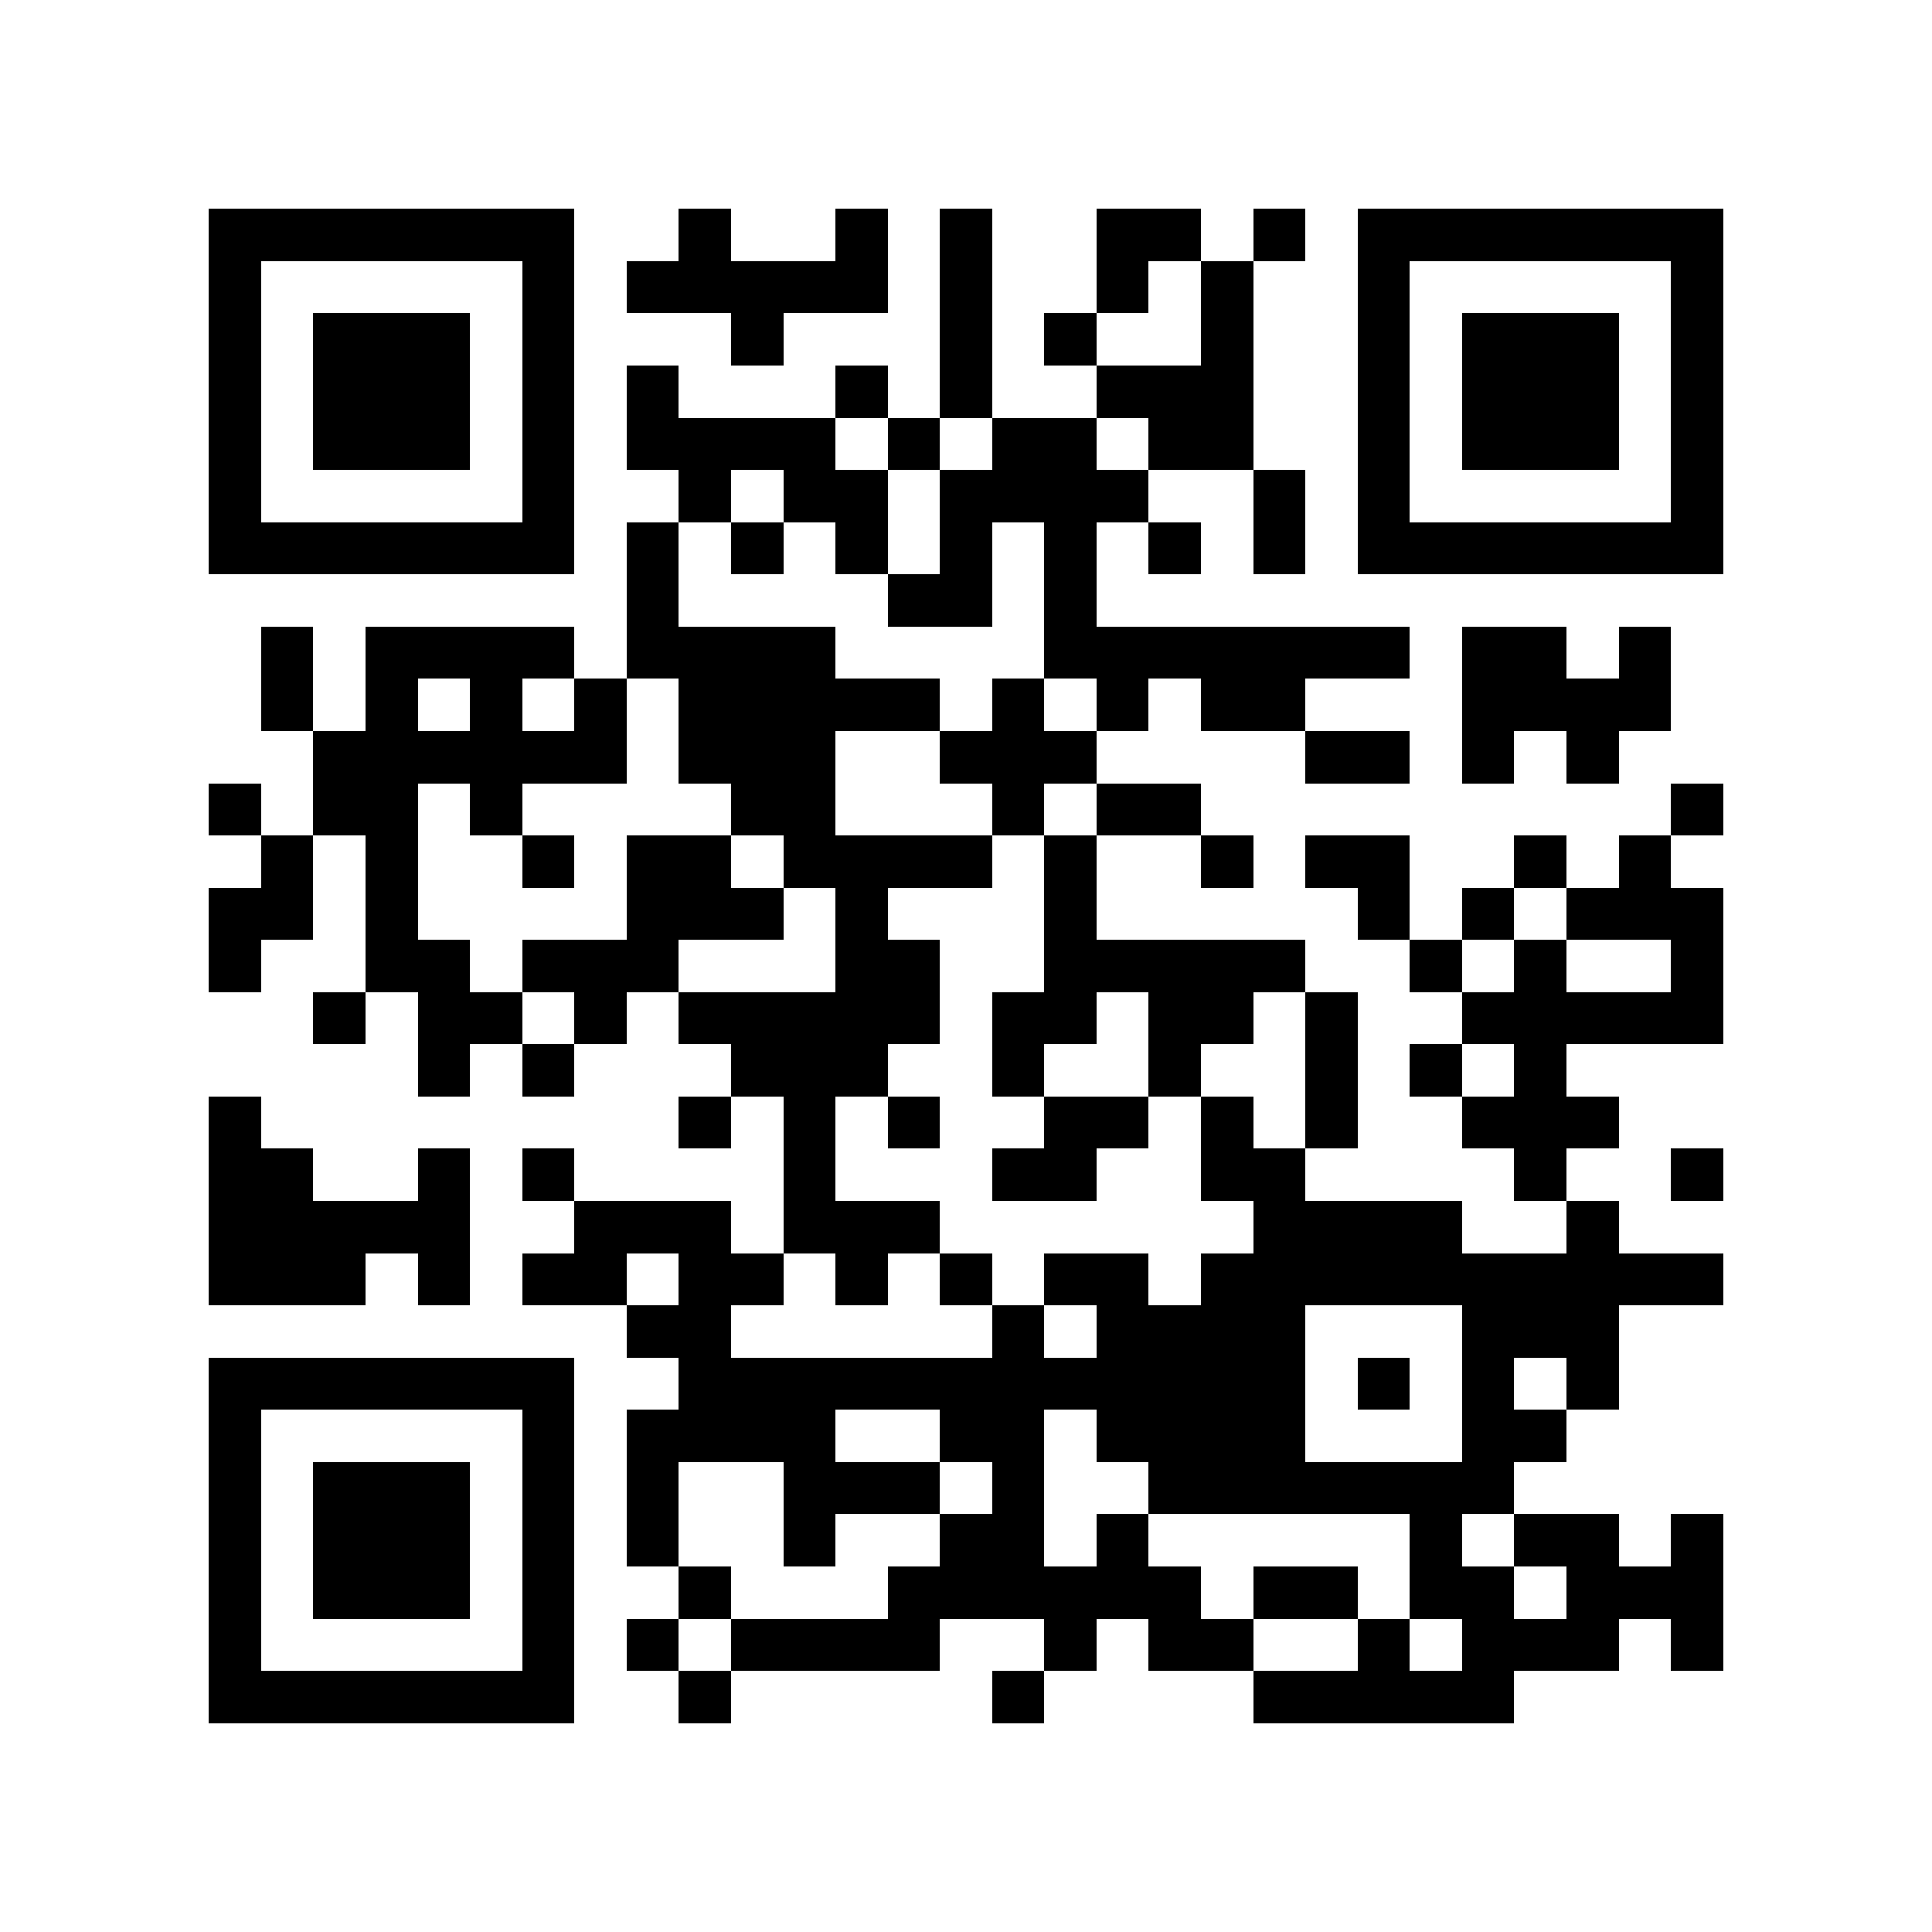 <svg xmlns="http://www.w3.org/2000/svg" viewBox="0 0 37 37" shape-rendering="crispEdges" width="740" height="740">
<rect x="0" y="0" width="37" height="37" fill="#FFF"/>
<path fill="#000" d="M4 4h7v1h-7zM13 4h1v1h-1zM16 4h1v1h-1zM18 4h1v1h-1zM21 4h2v1h-2zM24 4h1v1h-1zM26 4h7v1h-7zM4 5h1v1h-1zM10 5h1v1h-1zM12 5h5v1h-5zM18 5h1v1h-1zM21 5h1v1h-1zM23 5h1v1h-1zM26 5h1v1h-1zM32 5h1v1h-1zM4 6h1v1h-1zM6 6h3v1h-3zM10 6h1v1h-1zM14 6h1v1h-1zM18 6h1v1h-1zM20 6h1v1h-1zM23 6h1v1h-1zM26 6h1v1h-1zM28 6h3v1h-3zM32 6h1v1h-1zM4 7h1v1h-1zM6 7h3v1h-3zM10 7h1v1h-1zM12 7h1v1h-1zM16 7h1v1h-1zM18 7h1v1h-1zM21 7h3v1h-3zM26 7h1v1h-1zM28 7h3v1h-3zM32 7h1v1h-1zM4 8h1v1h-1zM6 8h3v1h-3zM10 8h1v1h-1zM12 8h4v1h-4zM17 8h1v1h-1zM19 8h2v1h-2zM22 8h2v1h-2zM26 8h1v1h-1zM28 8h3v1h-3zM32 8h1v1h-1zM4 9h1v1h-1zM10 9h1v1h-1zM13 9h1v1h-1zM15 9h2v1h-2zM18 9h4v1h-4zM24 9h1v1h-1zM26 9h1v1h-1zM32 9h1v1h-1zM4 10h7v1h-7zM12 10h1v1h-1zM14 10h1v1h-1zM16 10h1v1h-1zM18 10h1v1h-1zM20 10h1v1h-1zM22 10h1v1h-1zM24 10h1v1h-1zM26 10h7v1h-7zM12 11h1v1h-1zM17 11h2v1h-2zM20 11h1v1h-1zM5 12h1v1h-1zM7 12h4v1h-4zM12 12h4v1h-4zM20 12h7v1h-7zM28 12h2v1h-2zM31 12h1v1h-1zM5 13h1v1h-1zM7 13h1v1h-1zM9 13h1v1h-1zM11 13h1v1h-1zM13 13h5v1h-5zM19 13h1v1h-1zM21 13h1v1h-1zM23 13h2v1h-2zM28 13h4v1h-4zM6 14h6v1h-6zM13 14h3v1h-3zM18 14h3v1h-3zM25 14h2v1h-2zM28 14h1v1h-1zM30 14h1v1h-1zM4 15h1v1h-1zM6 15h2v1h-2zM9 15h1v1h-1zM14 15h2v1h-2zM19 15h1v1h-1zM21 15h2v1h-2zM32 15h1v1h-1zM5 16h1v1h-1zM7 16h1v1h-1zM10 16h1v1h-1zM12 16h2v1h-2zM15 16h4v1h-4zM20 16h1v1h-1zM23 16h1v1h-1zM25 16h2v1h-2zM29 16h1v1h-1zM31 16h1v1h-1zM4 17h2v1h-2zM7 17h1v1h-1zM12 17h3v1h-3zM16 17h1v1h-1zM20 17h1v1h-1zM26 17h1v1h-1zM28 17h1v1h-1zM30 17h3v1h-3zM4 18h1v1h-1zM7 18h2v1h-2zM10 18h3v1h-3zM16 18h2v1h-2zM20 18h5v1h-5zM27 18h1v1h-1zM29 18h1v1h-1zM32 18h1v1h-1zM6 19h1v1h-1zM8 19h2v1h-2zM11 19h1v1h-1zM13 19h5v1h-5zM19 19h2v1h-2zM22 19h2v1h-2zM25 19h1v1h-1zM28 19h5v1h-5zM8 20h1v1h-1zM10 20h1v1h-1zM14 20h3v1h-3zM19 20h1v1h-1zM22 20h1v1h-1zM25 20h1v1h-1zM27 20h1v1h-1zM29 20h1v1h-1zM4 21h1v1h-1zM13 21h1v1h-1zM15 21h1v1h-1zM17 21h1v1h-1zM20 21h2v1h-2zM23 21h1v1h-1zM25 21h1v1h-1zM28 21h3v1h-3zM4 22h2v1h-2zM8 22h1v1h-1zM10 22h1v1h-1zM15 22h1v1h-1zM19 22h2v1h-2zM23 22h2v1h-2zM29 22h1v1h-1zM32 22h1v1h-1zM4 23h5v1h-5zM11 23h3v1h-3zM15 23h3v1h-3zM24 23h4v1h-4zM30 23h1v1h-1zM4 24h3v1h-3zM8 24h1v1h-1zM10 24h2v1h-2zM13 24h2v1h-2zM16 24h1v1h-1zM18 24h1v1h-1zM20 24h2v1h-2zM23 24h10v1h-10zM12 25h2v1h-2zM19 25h1v1h-1zM21 25h4v1h-4zM28 25h3v1h-3zM4 26h7v1h-7zM13 26h12v1h-12zM26 26h1v1h-1zM28 26h1v1h-1zM30 26h1v1h-1zM4 27h1v1h-1zM10 27h1v1h-1zM12 27h4v1h-4zM18 27h2v1h-2zM21 27h4v1h-4zM28 27h2v1h-2zM4 28h1v1h-1zM6 28h3v1h-3zM10 28h1v1h-1zM12 28h1v1h-1zM15 28h3v1h-3zM19 28h1v1h-1zM22 28h7v1h-7zM4 29h1v1h-1zM6 29h3v1h-3zM10 29h1v1h-1zM12 29h1v1h-1zM15 29h1v1h-1zM18 29h2v1h-2zM21 29h1v1h-1zM27 29h1v1h-1zM29 29h2v1h-2zM32 29h1v1h-1zM4 30h1v1h-1zM6 30h3v1h-3zM10 30h1v1h-1zM13 30h1v1h-1zM17 30h6v1h-6zM24 30h2v1h-2zM27 30h2v1h-2zM30 30h3v1h-3zM4 31h1v1h-1zM10 31h1v1h-1zM12 31h1v1h-1zM14 31h4v1h-4zM20 31h1v1h-1zM22 31h2v1h-2zM26 31h1v1h-1zM28 31h3v1h-3zM32 31h1v1h-1zM4 32h7v1h-7zM13 32h1v1h-1zM19 32h1v1h-1zM24 32h5v1h-5z"/>
</svg>